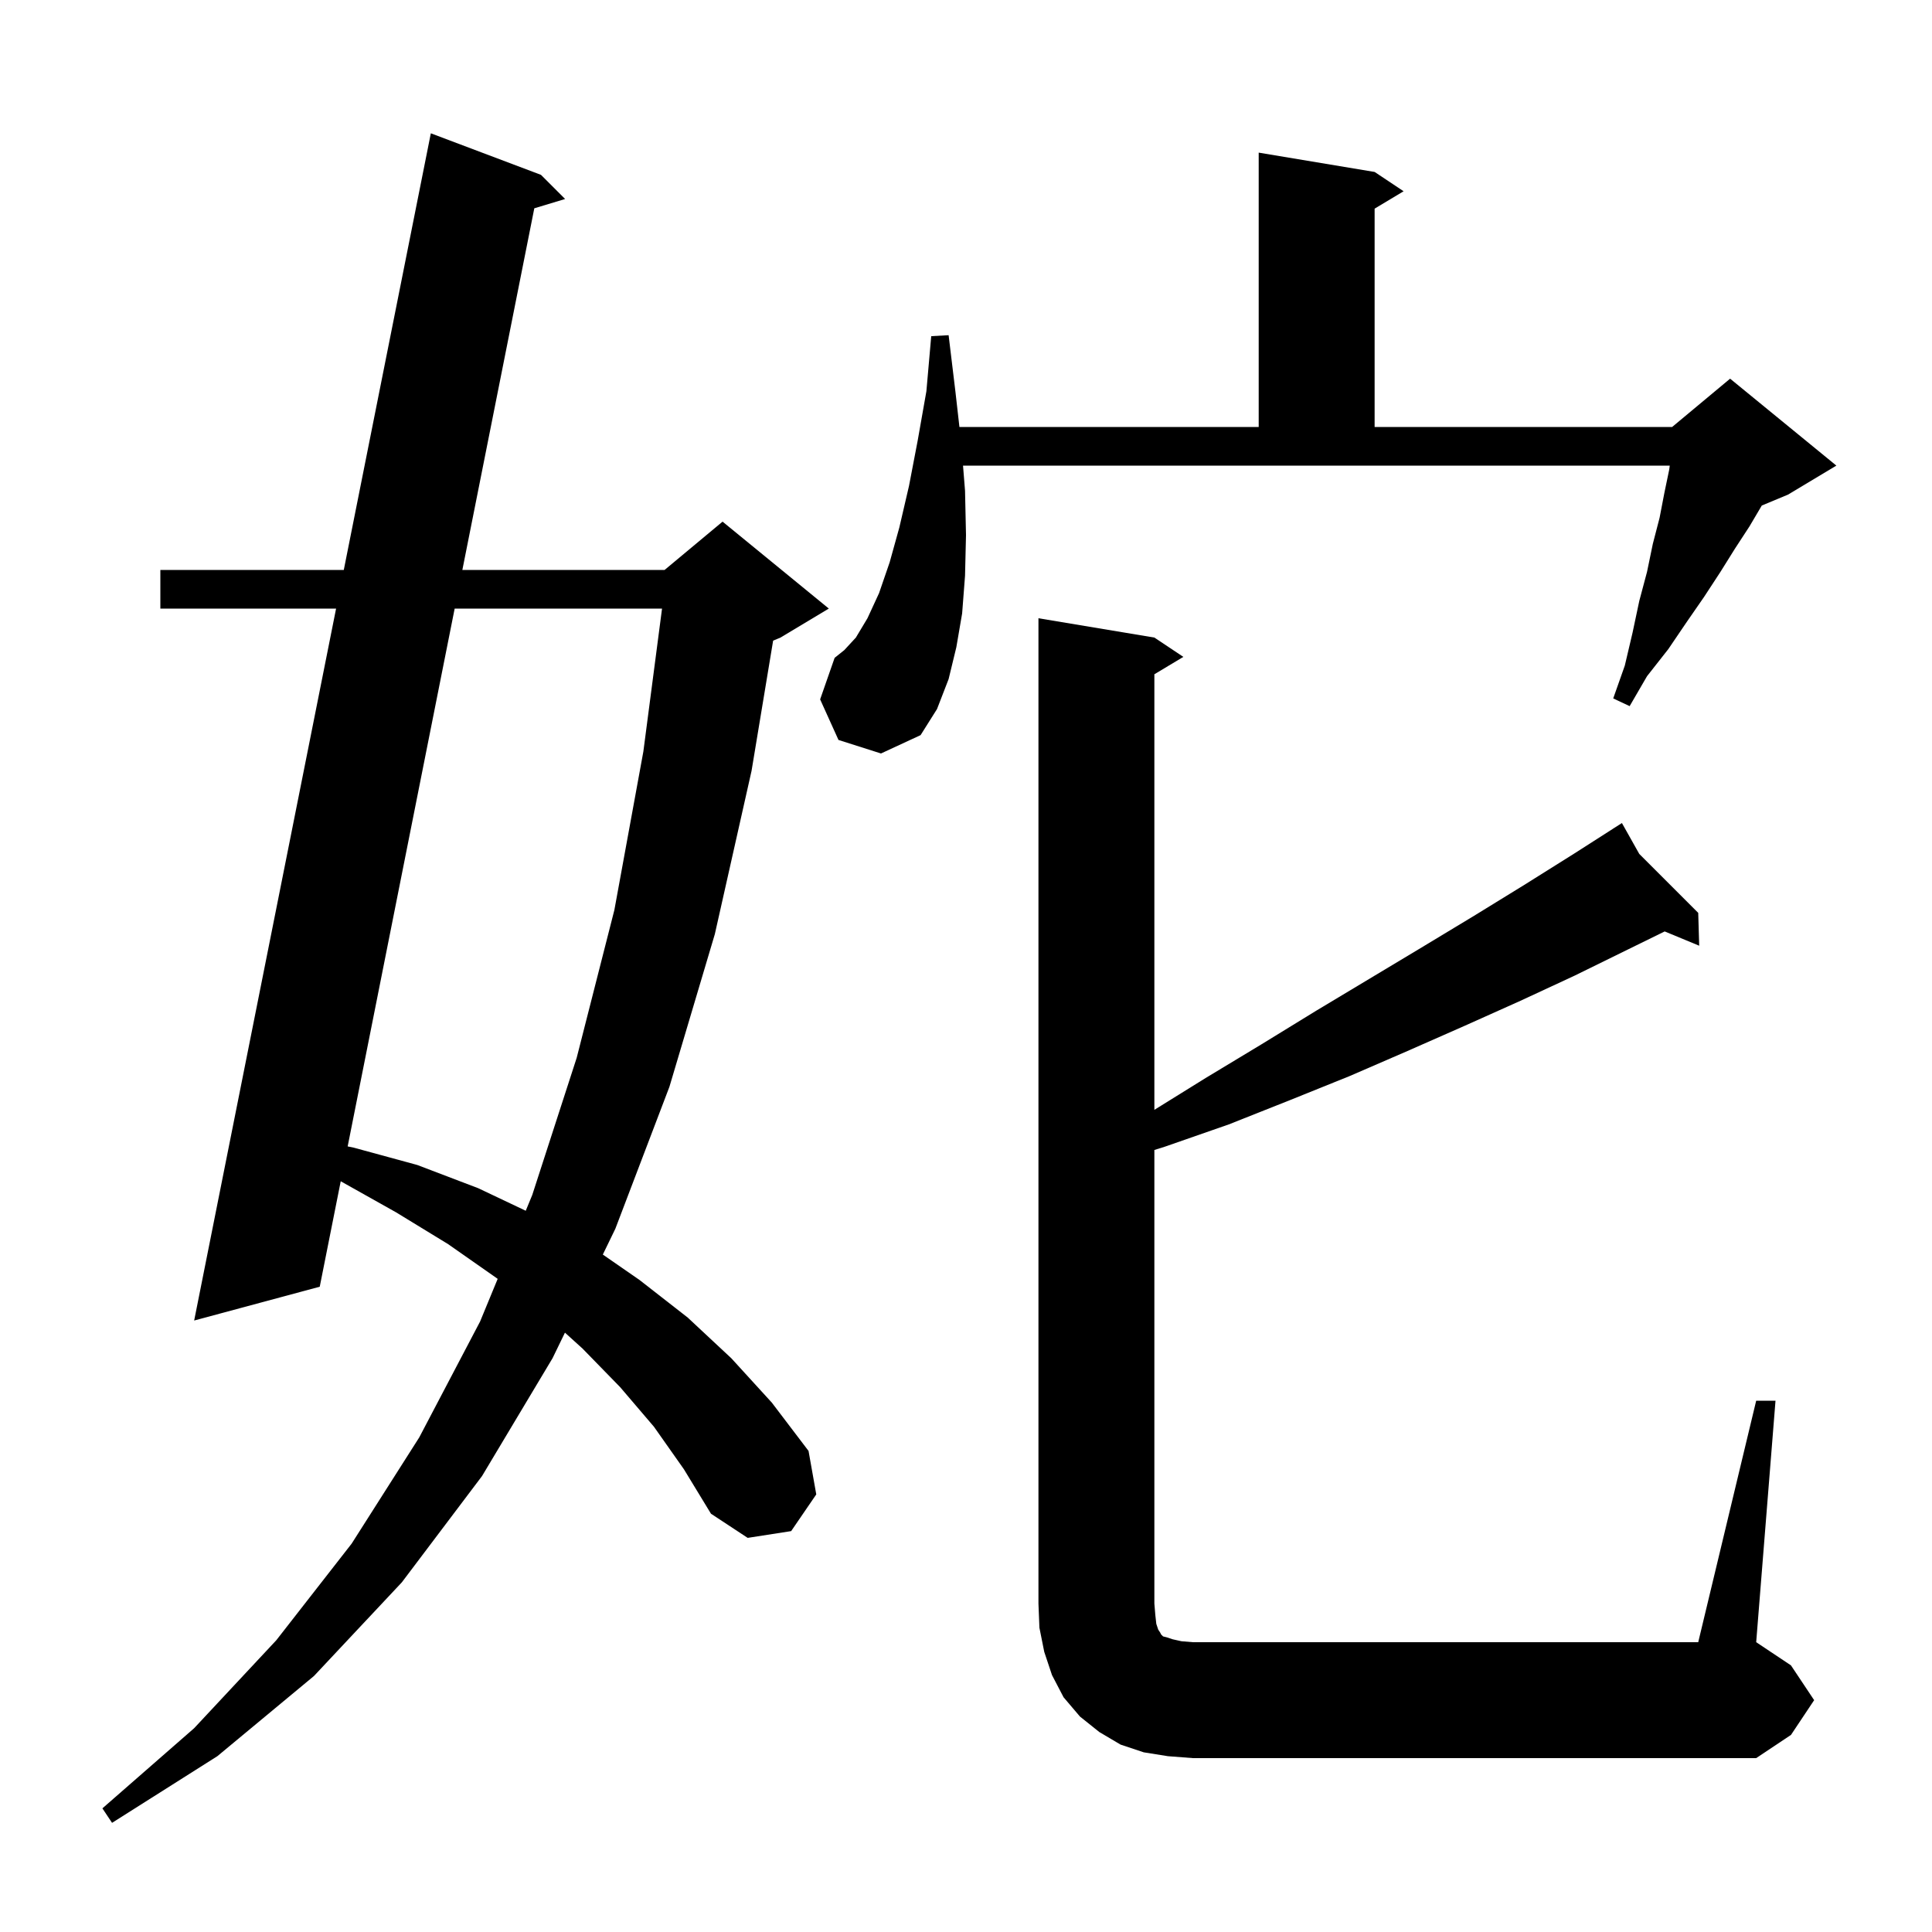 <svg xmlns="http://www.w3.org/2000/svg" xmlns:xlink="http://www.w3.org/1999/xlink" version="1.1" baseProfile="full" viewBox="0 0 200 200" width="200" height="200"><g fill="currentColor"><path d="M 67.7 147.7 L 64.2 143.6 L 60.3 139.6 L 58.483 137.956 L 57.2 140.6 L 49.9 152.8 L 41.6 163.8 L 32.5 173.5 L 22.5 181.8 L 11.6 188.7 L 10.6 187.2 L 20.1 178.9 L 28.6 169.8 L 36.4 159.8 L 43.4 148.8 L 49.7 136.8 L 51.519 132.388 L 51.4 132.3 L 46.4 128.8 L 41.0 125.5 L 35.3 122.3 L 35.272 122.285 L 33.1 133.2 L 20.1 136.7 L 34.792 63.0 L 16.6 63.0 L 16.6 59.0 L 35.589 59.0 L 44.6 13.8 L 56.0 18.1 L 58.5 20.6 L 55.311 21.563 L 47.863 59.0 L 68.8 59.0 L 74.8 54.0 L 85.8 63.0 L 80.8 66.0 L 80.034 66.319 L 77.8 79.8 L 74.0 96.7 L 69.3 112.5 L 63.7 127.2 L 62.404 129.872 L 66.2 132.5 L 71.2 136.4 L 75.7 140.6 L 79.9 145.2 L 83.7 150.2 L 84.5 154.7 L 81.9 158.5 L 77.4 159.2 L 73.6 156.7 L 70.8 152.1 Z M 181.8 145.0 L 183.8 145.0 L 181.8 170.0 L 185.4 172.4 L 187.8 176.0 L 185.4 179.6 L 181.8 182.0 L 123.5 182.0 L 120.9 181.8 L 118.4 181.4 L 116.0 180.6 L 113.8 179.3 L 111.8 177.7 L 110.1 175.7 L 108.9 173.4 L 108.1 171.0 L 107.6 168.5 L 107.5 166.0 L 107.5 64.0 L 119.5 66.0 L 122.5 68.0 L 119.5 69.8 L 119.5 114.89 L 124.8 111.6 L 130.6 108.1 L 136.3 104.6 L 147.3 98.0 L 152.6 94.8 L 157.8 91.6 L 162.9 88.4 L 167.036 85.753 L 167.0 85.7 L 167.046 85.746 L 167.9 85.2 L 169.696 88.396 L 175.8 94.5 L 175.9 97.9 L 172.328 96.422 L 168.5 98.3 L 163.0 101.0 L 157.4 103.6 L 151.6 106.2 L 145.7 108.8 L 139.7 111.4 L 133.5 113.9 L 127.2 116.4 L 120.6 118.7 L 119.5 119.045 L 119.5 166.0 L 119.6 167.2 L 119.7 168.1 L 119.9 168.7 L 120.1 169.0 L 120.2 169.2 L 120.4 169.4 L 120.8 169.5 L 121.4 169.7 L 122.3 169.9 L 123.5 170.0 L 175.8 170.0 Z M 47.067 63.0 L 35.99 118.676 L 36.6 118.8 L 43.2 120.6 L 49.5 123.0 L 54.425 125.337 L 55.1 123.7 L 59.7 109.5 L 63.6 94.2 L 66.6 77.8 L 68.534 63.0 Z M 86.8 76.6 L 84.9 72.4 L 86.4 68.1 L 87.4 67.3 L 88.6 66.0 L 89.8 64.0 L 91.0 61.4 L 92.1 58.2 L 93.1 54.6 L 94.1 50.3 L 95.0 45.6 L 95.9 40.5 L 96.4 34.8 L 98.2 34.7 L 98.9 40.5 L 99.319 44.2 L 130.3 44.2 L 130.3 15.8 L 142.3 17.8 L 145.3 19.8 L 142.3 21.6 L 142.3 44.2 L 173.1 44.2 L 179.1 39.2 L 190.1 48.2 L 185.1 51.2 L 182.38 52.333 L 181.1 54.5 L 179.6 56.8 L 178.1 59.2 L 176.4 61.8 L 174.6 64.4 L 172.7 67.2 L 170.5 70.0 L 168.7 73.1 L 167.0 72.3 L 168.2 68.9 L 169.0 65.5 L 169.7 62.2 L 170.5 59.2 L 171.1 56.3 L 171.8 53.6 L 172.3 51.0 L 172.8 48.6 L 172.852 48.2 L 99.692 48.2 L 99.9 50.8 L 100.0 55.4 L 99.9 59.6 L 99.6 63.5 L 99.0 67.0 L 98.2 70.3 L 97.0 73.4 L 95.3 76.1 L 91.2 78.0 Z "/></g></svg>